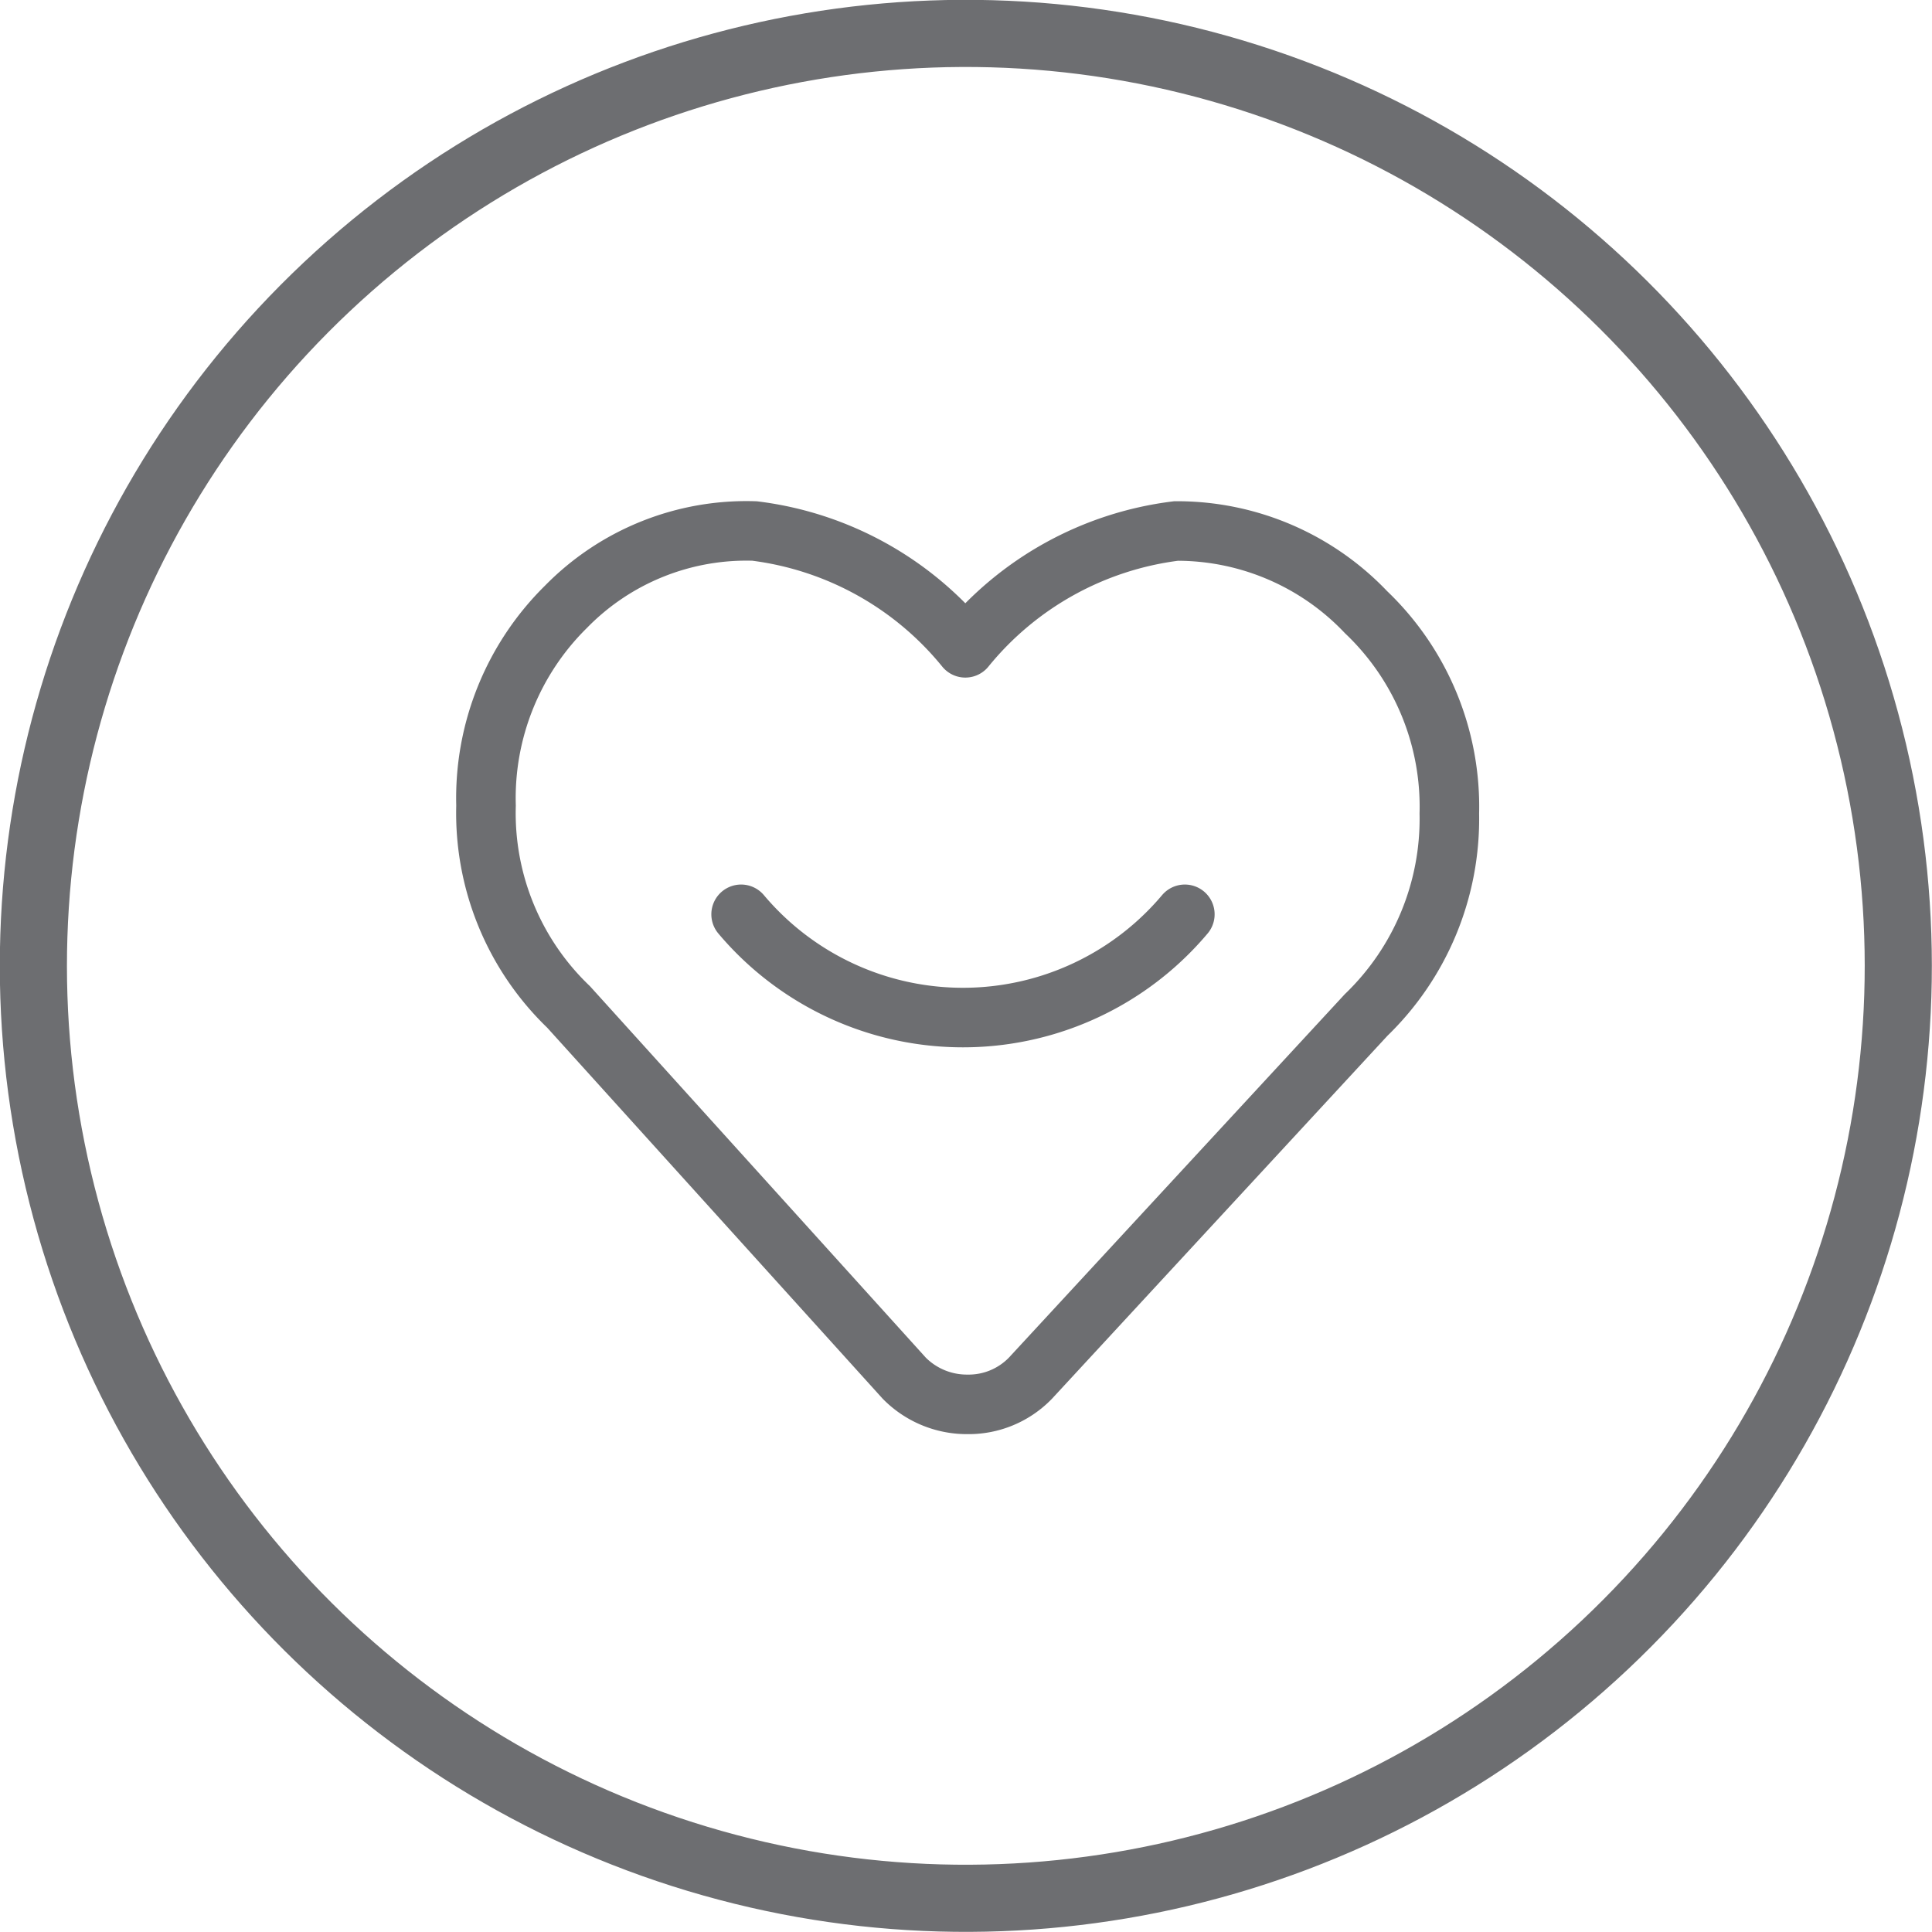 <?xml version="1.0" encoding="UTF-8"?> <svg xmlns="http://www.w3.org/2000/svg" id="Layer_1" data-name="Layer 1" viewBox="0 0 28.78 28.78"><circle cx="14.67" cy="14.67" r="13.89" transform="translate(-3.26 3.48) rotate(-13.28)" style="fill: none;stroke: #6d6e71"></circle><g><path d="M11.32,13.9a4.32,4.32,0,0,0,6.61,0" transform="translate(-0.28 -0.28)" style="fill: none;stroke: #6d6e71;stroke-linecap: round;stroke-miterlimit: 10;stroke-width: 0.887px"></path><path d="M14.66,9.93A4.81,4.81,0,0,1,17.8,8.19,3.88,3.88,0,0,1,20.63,9.4a4,4,0,0,1,1.24,3,4.06,4.06,0,0,1-1.24,3l-5,5.41a1.28,1.28,0,0,1-.94.39,1.31,1.31,0,0,1-.94-.39l-5-5.53a4,4,0,0,1-1.23-3A4,4,0,0,1,8.71,9.32a3.76,3.76,0,0,1,2.81-1.13,4.81,4.81,0,0,1,3.14,1.74" transform="translate(-0.28 -0.28)" style="fill: none;stroke: #6d6e71;stroke-linecap: round;stroke-miterlimit: 10;stroke-width: 0.887px"></path></g></svg> 